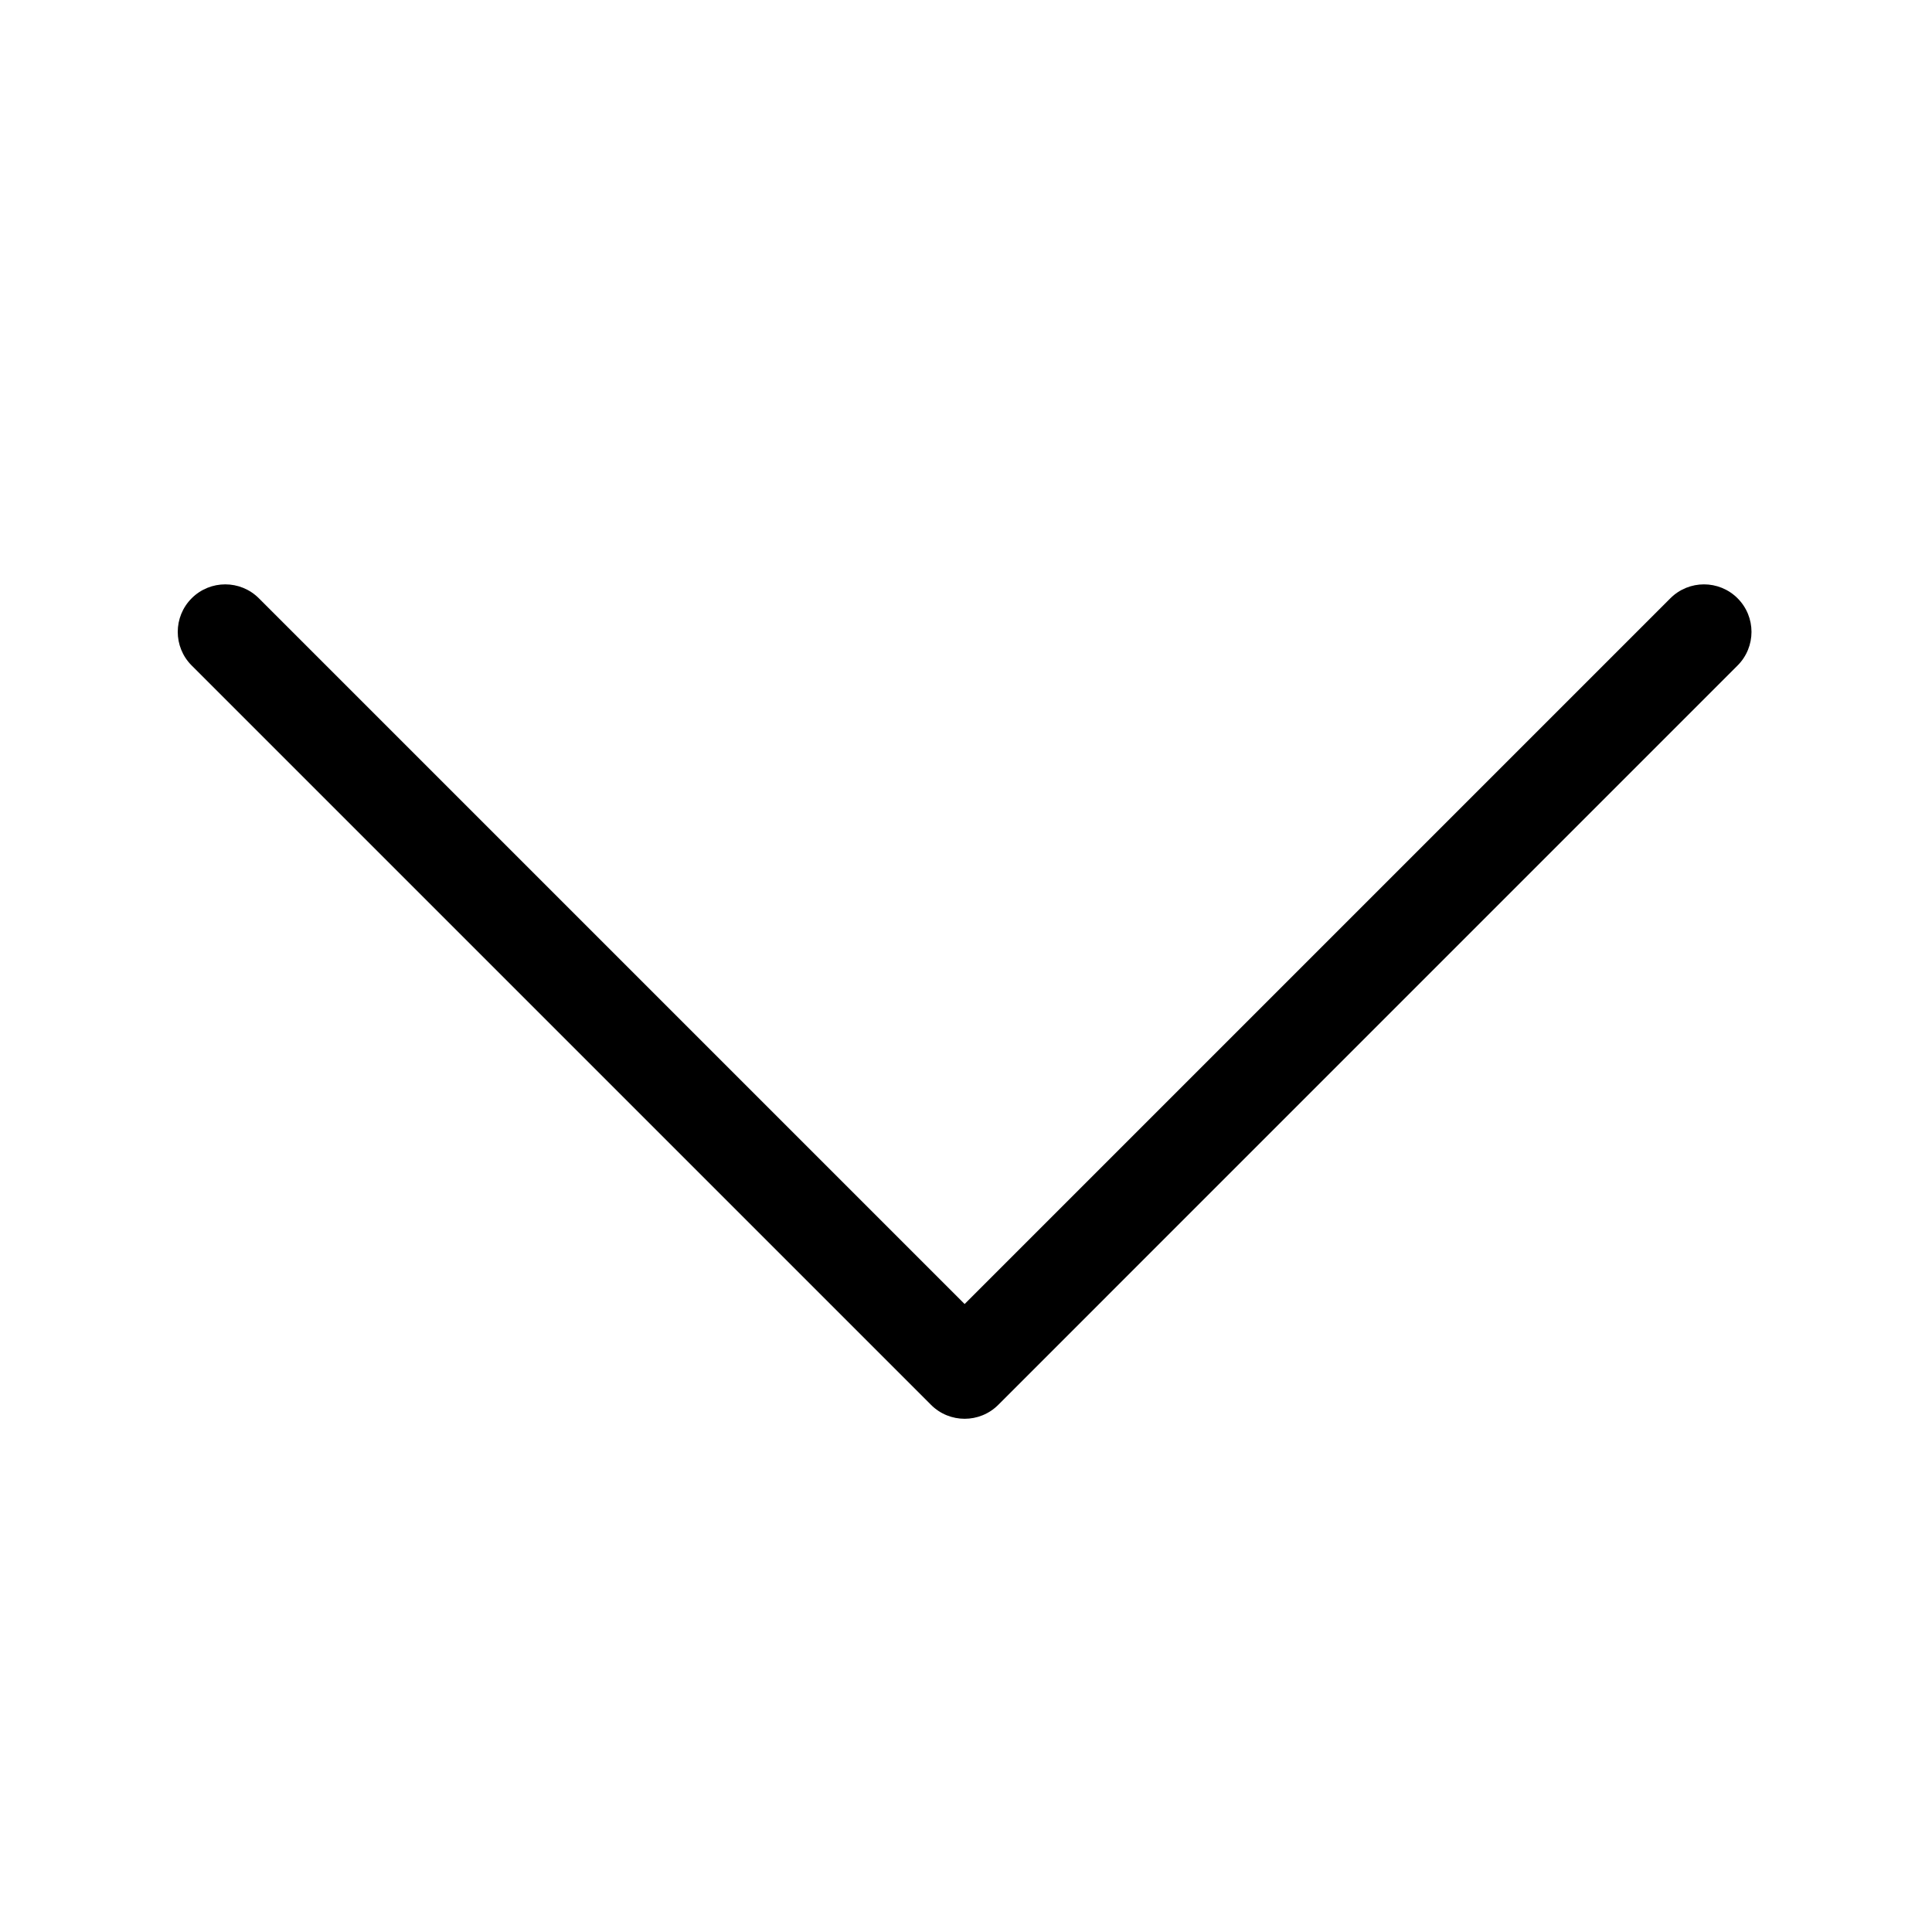 <?xml version="1.0" encoding="UTF-8"?>
<!-- Uploaded to: ICON Repo, www.iconrepo.com, Generator: ICON Repo Mixer Tools -->
<svg fill="#000000" width="800px" height="800px" version="1.1" viewBox="144 144 512 512" xmlns="http://www.w3.org/2000/svg">
 <path d="m194.79 302.55c4.918-4.918 12.895-4.918 17.812 0l187.03 187.03 187.03-187.03c4.922-4.918 12.895-4.918 17.812 0 4.918 4.918 4.918 12.895 0 17.812l-195.93 195.94c-4.922 4.918-12.895 4.918-17.812 0l-195.94-195.94c-4.918-4.918-4.918-12.895 0-17.812z" fill-rule="evenodd"/>
</svg>